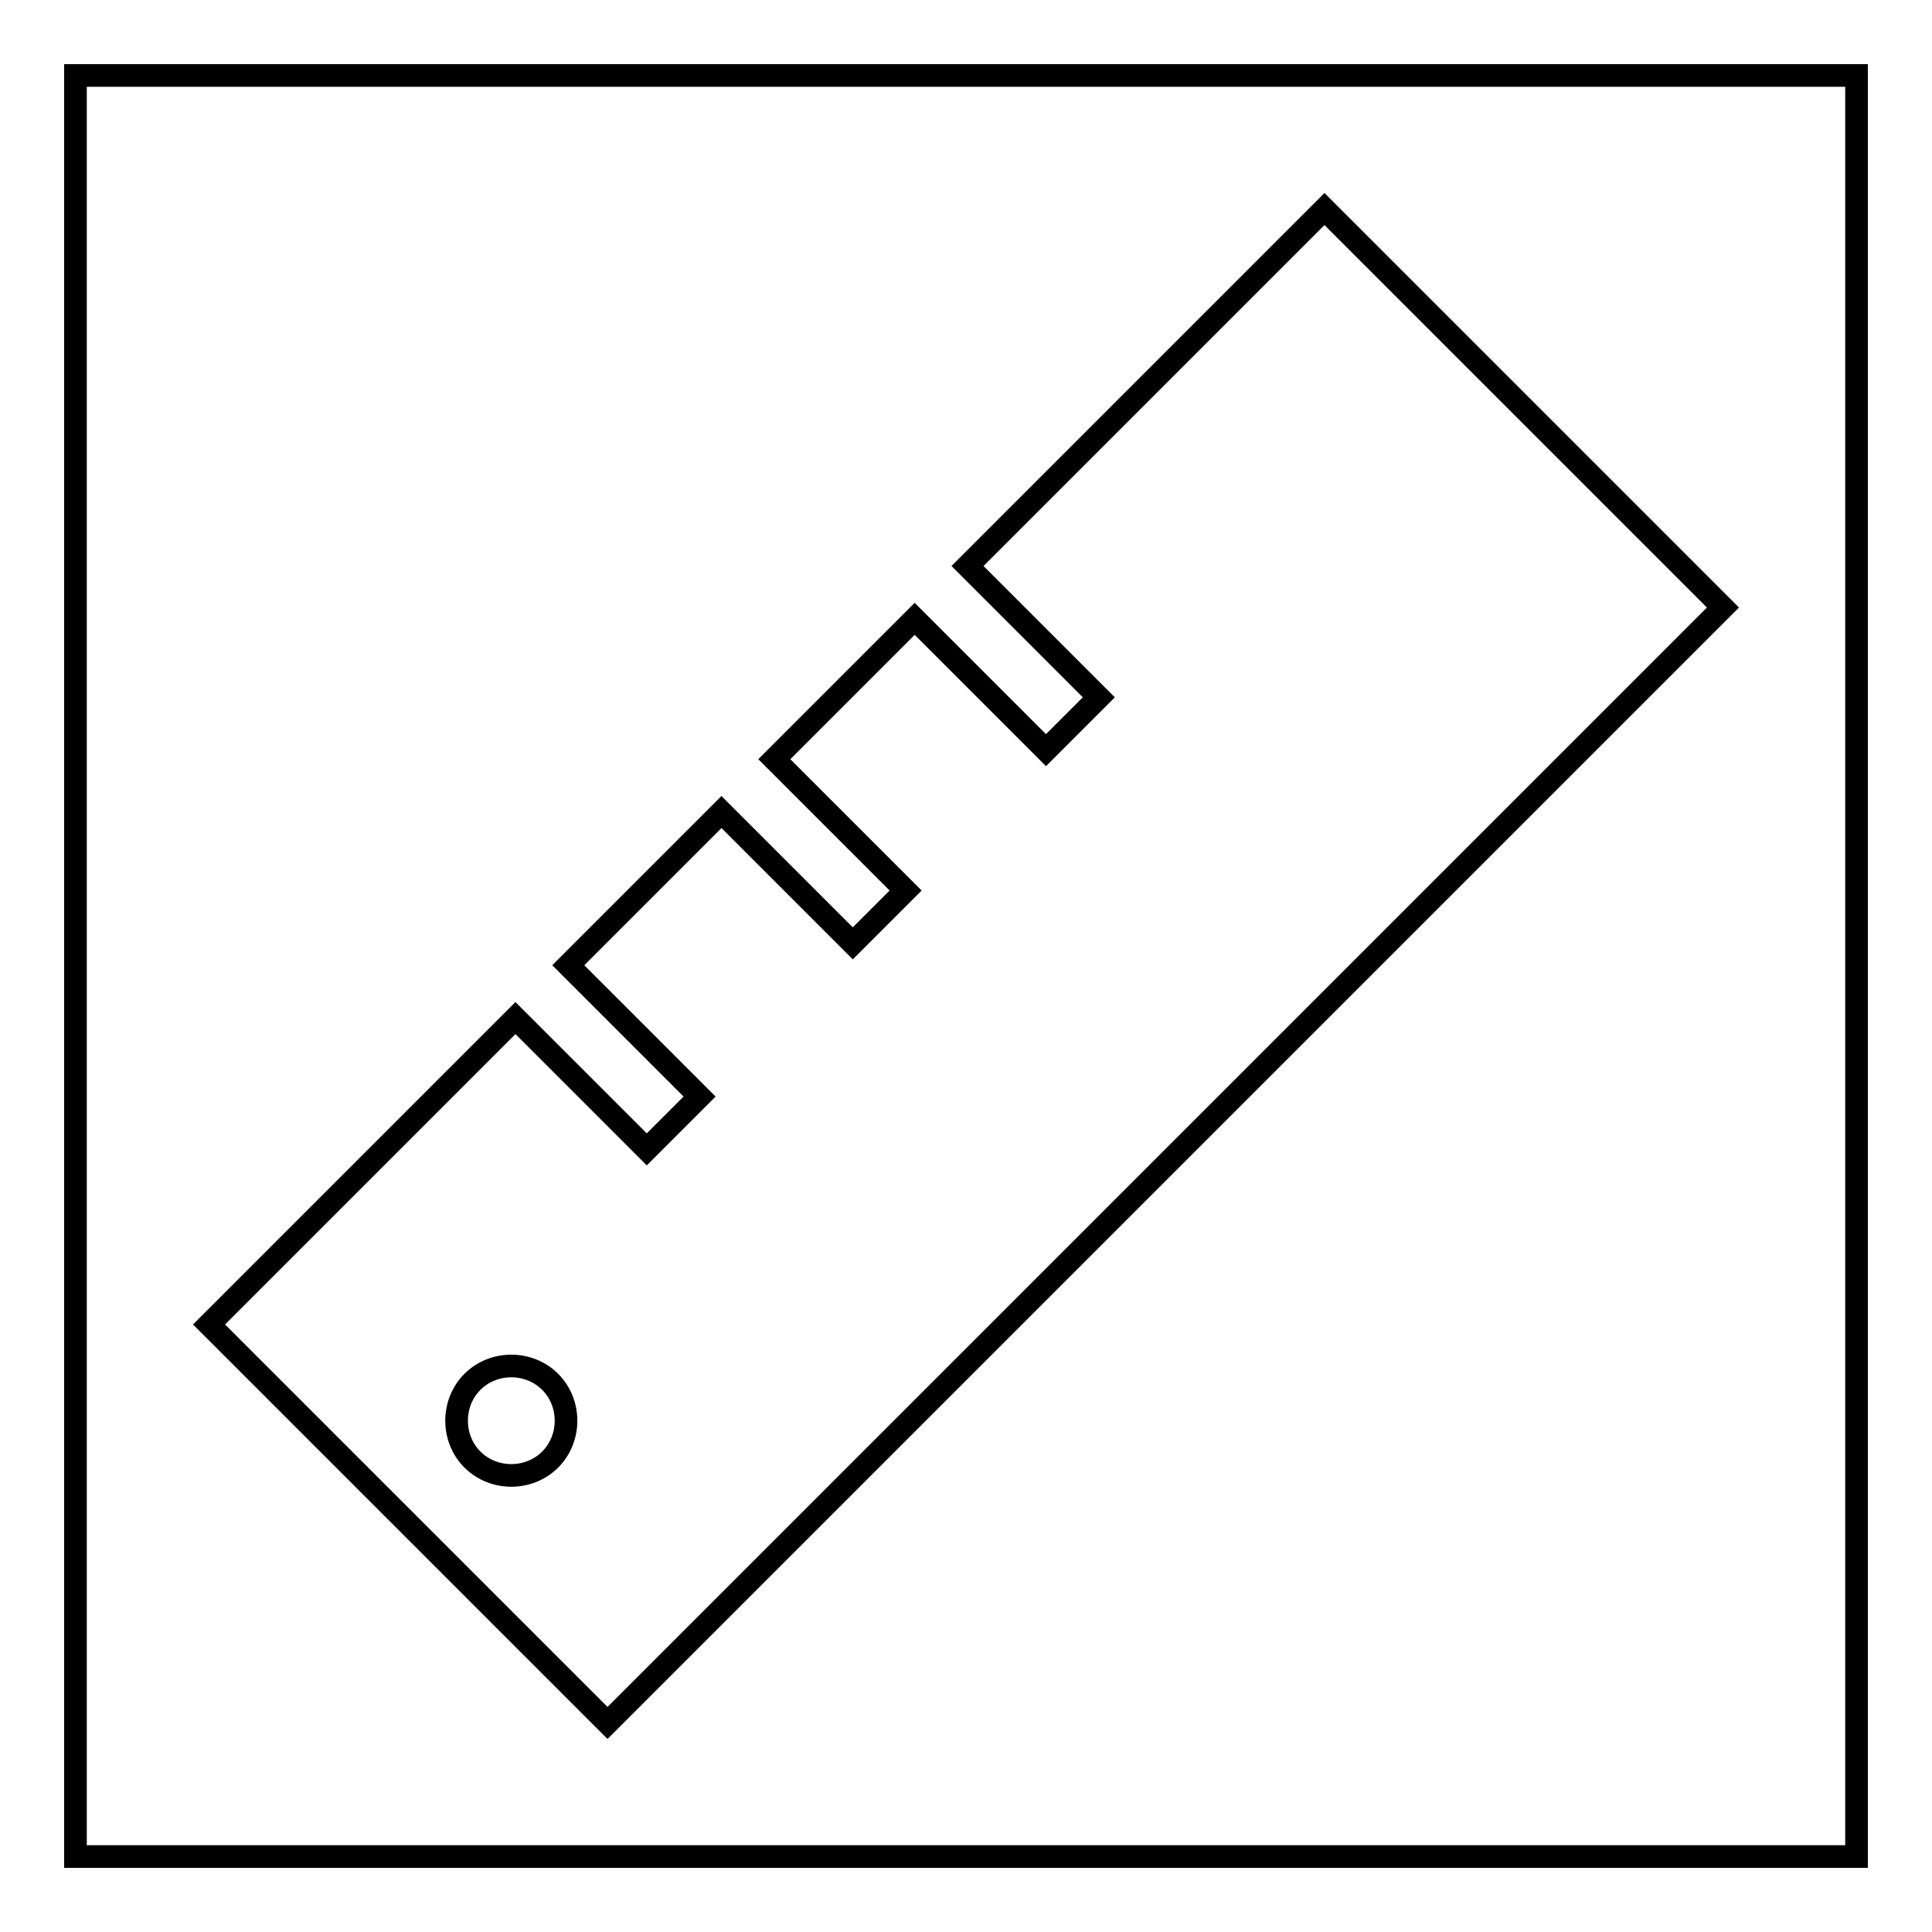 <?xml version="1.0" encoding="utf-8"?>
<!-- Svg Vector Icons : http://www.onlinewebfonts.com/icon -->
<!DOCTYPE svg PUBLIC "-//W3C//DTD SVG 1.1//EN" "http://www.w3.org/Graphics/SVG/1.1/DTD/svg11.dtd">
<svg version="1.1" xmlns="http://www.w3.org/2000/svg" xmlns:xlink="http://www.w3.org/1999/xlink" x="0px" y="0px" viewBox="0 0 256 256" enable-background="new 0 0 256 256" xml:space="preserve">
<g><g><path stroke-width="3" fill-opacity="0" stroke="#000000"  d="M10,10h236v236H10V10z"/><path stroke-width="3" fill-opacity="0" stroke="#000000"  d="M175.5,27.7L128.2,75l17.4,17.4l-7,7L121.2,82l-18.6,18.6L120,118l-7,7l-17.4-17.4l-20.3,20.3l17.4,17.4l-7,7l-17.4-17.4l-40.6,40.6l52.8,52.8L228.3,80.5L175.5,27.7L175.5,27.7z M72.9,193.4c-2.8,2.8-7.5,2.8-10.3,0c-2.8-2.8-2.8-7.5,0-10.3c2.8-2.8,7.5-2.8,10.3,0C75.7,185.9,75.7,190.6,72.9,193.4L72.9,193.4z"/></g></g>
</svg>